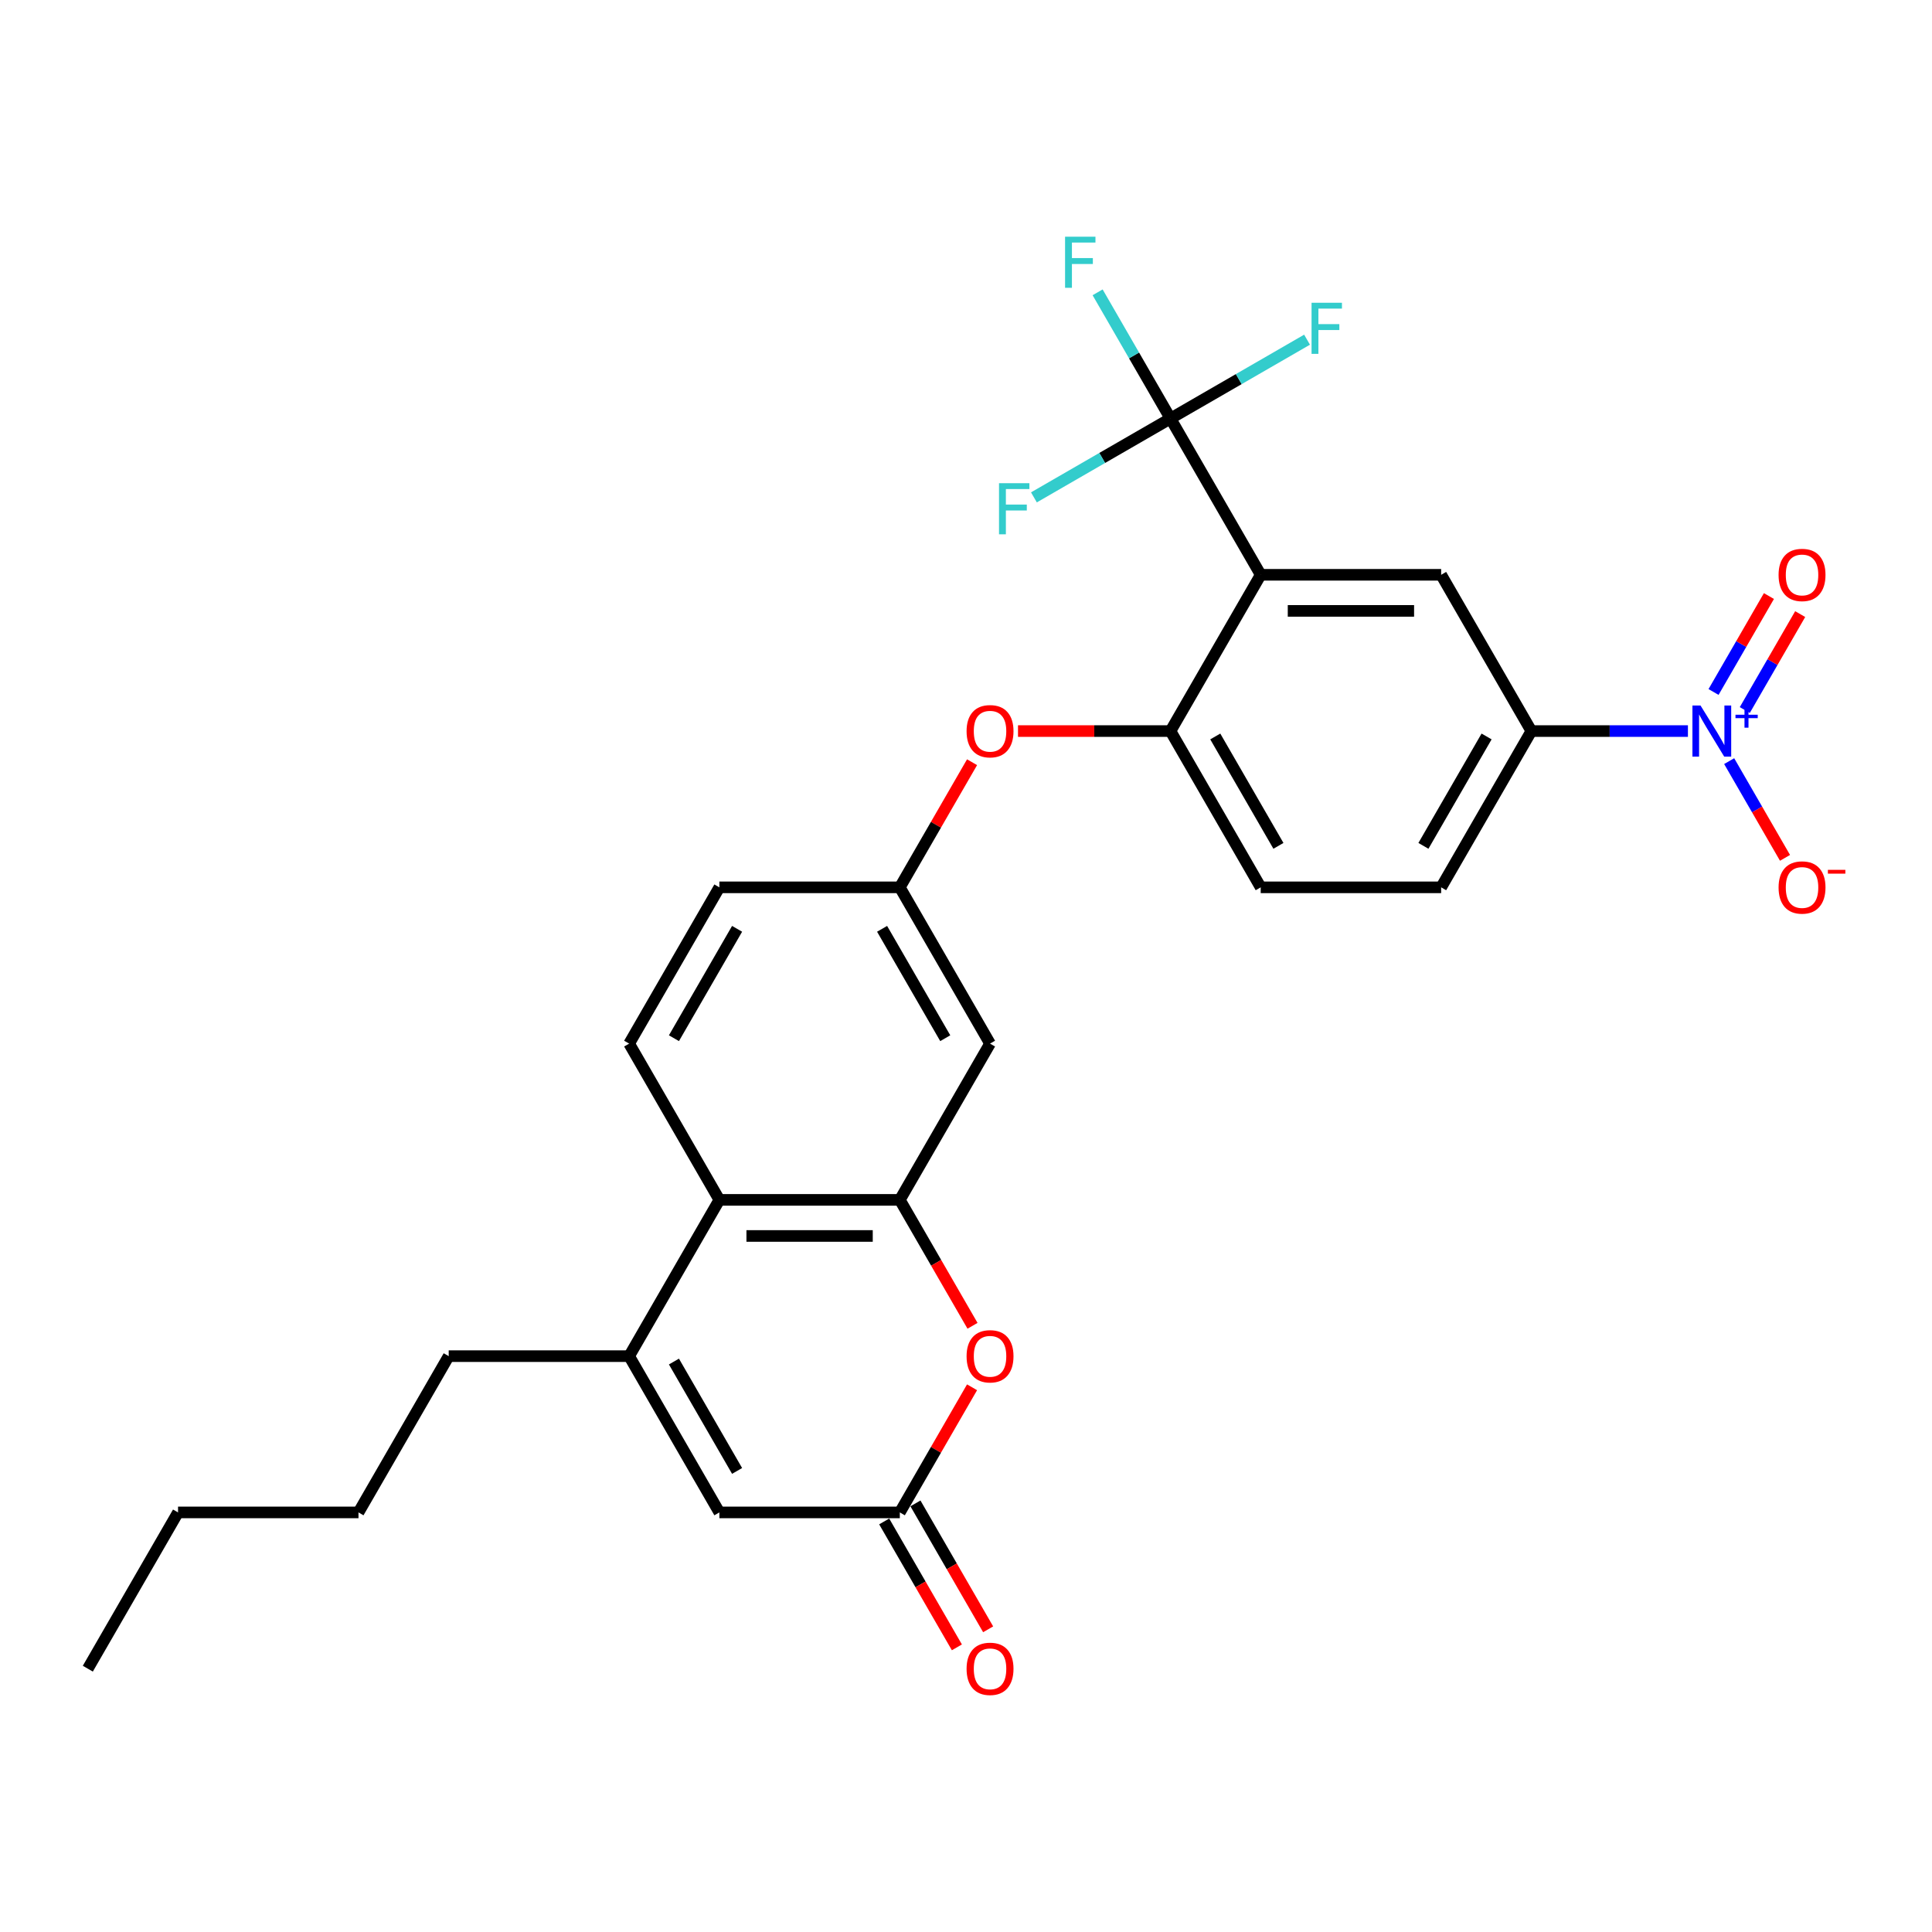 <?xml version='1.0' encoding='iso-8859-1'?>
<svg version='1.1' baseProfile='full'
              xmlns='http://www.w3.org/2000/svg'
                      xmlns:rdkit='http://www.rdkit.org/xml'
                      xmlns:xlink='http://www.w3.org/1999/xlink'
                  xml:space='preserve'
width='1000px' height='1000px' viewBox='0 0 1000 1000'>
<!-- END OF HEADER -->
<rect style='opacity:1.0;fill:#FFFFFF;stroke:none' width='1000' height='1000' x='0' y='0'> </rect>
<path class='bond-0' d='M 652.539,297.516 L 605.84,216.631' style='fill:none;fill-rule:evenodd;stroke:#000000;stroke-width:6px;stroke-linecap:butt;stroke-linejoin:miter;stroke-opacity:1' />
<path class='bond-1' d='M 652.539,297.516 L 745.936,297.516' style='fill:none;fill-rule:evenodd;stroke:#000000;stroke-width:6px;stroke-linecap:butt;stroke-linejoin:miter;stroke-opacity:1' />
<path class='bond-1' d='M 666.548,316.195 L 731.927,316.195' style='fill:none;fill-rule:evenodd;stroke:#000000;stroke-width:6px;stroke-linecap:butt;stroke-linejoin:miter;stroke-opacity:1' />
<path class='bond-2' d='M 652.539,297.516 L 605.84,378.4' style='fill:none;fill-rule:evenodd;stroke:#000000;stroke-width:6px;stroke-linecap:butt;stroke-linejoin:miter;stroke-opacity:1' />
<path class='bond-3' d='M 873.667,378.4 L 833.151,378.4' style='fill:none;fill-rule:evenodd;stroke:#0000FF;stroke-width:6px;stroke-linecap:butt;stroke-linejoin:miter;stroke-opacity:1' />
<path class='bond-3' d='M 833.151,378.4 L 792.635,378.4' style='fill:none;fill-rule:evenodd;stroke:#000000;stroke-width:6px;stroke-linecap:butt;stroke-linejoin:miter;stroke-opacity:1' />
<path class='bond-4' d='M 895.016,393.96 L 909.469,418.993' style='fill:none;fill-rule:evenodd;stroke:#0000FF;stroke-width:6px;stroke-linecap:butt;stroke-linejoin:miter;stroke-opacity:1' />
<path class='bond-4' d='M 909.469,418.993 L 923.921,444.025' style='fill:none;fill-rule:evenodd;stroke:#FF0000;stroke-width:6px;stroke-linecap:butt;stroke-linejoin:miter;stroke-opacity:1' />
<path class='bond-5' d='M 903.105,367.51 L 917.439,342.684' style='fill:none;fill-rule:evenodd;stroke:#0000FF;stroke-width:6px;stroke-linecap:butt;stroke-linejoin:miter;stroke-opacity:1' />
<path class='bond-5' d='M 917.439,342.684 L 931.772,317.857' style='fill:none;fill-rule:evenodd;stroke:#FF0000;stroke-width:6px;stroke-linecap:butt;stroke-linejoin:miter;stroke-opacity:1' />
<path class='bond-5' d='M 886.928,358.17 L 901.262,333.344' style='fill:none;fill-rule:evenodd;stroke:#0000FF;stroke-width:6px;stroke-linecap:butt;stroke-linejoin:miter;stroke-opacity:1' />
<path class='bond-5' d='M 901.262,333.344 L 915.595,308.517' style='fill:none;fill-rule:evenodd;stroke:#FF0000;stroke-width:6px;stroke-linecap:butt;stroke-linejoin:miter;stroke-opacity:1' />
<path class='bond-6' d='M 605.84,216.631 L 586.982,183.969' style='fill:none;fill-rule:evenodd;stroke:#000000;stroke-width:6px;stroke-linecap:butt;stroke-linejoin:miter;stroke-opacity:1' />
<path class='bond-6' d='M 586.982,183.969 L 568.125,151.306' style='fill:none;fill-rule:evenodd;stroke:#33CCCC;stroke-width:6px;stroke-linecap:butt;stroke-linejoin:miter;stroke-opacity:1' />
<path class='bond-7' d='M 605.84,216.631 L 641.183,196.226' style='fill:none;fill-rule:evenodd;stroke:#000000;stroke-width:6px;stroke-linecap:butt;stroke-linejoin:miter;stroke-opacity:1' />
<path class='bond-7' d='M 641.183,196.226 L 676.526,175.821' style='fill:none;fill-rule:evenodd;stroke:#33CCCC;stroke-width:6px;stroke-linecap:butt;stroke-linejoin:miter;stroke-opacity:1' />
<path class='bond-8' d='M 605.84,216.631 L 570.497,237.036' style='fill:none;fill-rule:evenodd;stroke:#000000;stroke-width:6px;stroke-linecap:butt;stroke-linejoin:miter;stroke-opacity:1' />
<path class='bond-8' d='M 570.497,237.036 L 535.154,257.441' style='fill:none;fill-rule:evenodd;stroke:#33CCCC;stroke-width:6px;stroke-linecap:butt;stroke-linejoin:miter;stroke-opacity:1' />
<path class='bond-9' d='M 465.744,621.054 L 512.442,540.17' style='fill:none;fill-rule:evenodd;stroke:#000000;stroke-width:6px;stroke-linecap:butt;stroke-linejoin:miter;stroke-opacity:1' />
<path class='bond-10' d='M 465.744,621.054 L 484.558,653.642' style='fill:none;fill-rule:evenodd;stroke:#000000;stroke-width:6px;stroke-linecap:butt;stroke-linejoin:miter;stroke-opacity:1' />
<path class='bond-10' d='M 484.558,653.642 L 503.373,686.23' style='fill:none;fill-rule:evenodd;stroke:#FF0000;stroke-width:6px;stroke-linecap:butt;stroke-linejoin:miter;stroke-opacity:1' />
<path class='bond-11' d='M 465.744,621.054 L 372.346,621.054' style='fill:none;fill-rule:evenodd;stroke:#000000;stroke-width:6px;stroke-linecap:butt;stroke-linejoin:miter;stroke-opacity:1' />
<path class='bond-11' d='M 451.734,639.734 L 386.356,639.734' style='fill:none;fill-rule:evenodd;stroke:#000000;stroke-width:6px;stroke-linecap:butt;stroke-linejoin:miter;stroke-opacity:1' />
<path class='bond-12' d='M 325.647,701.939 L 372.346,621.054' style='fill:none;fill-rule:evenodd;stroke:#000000;stroke-width:6px;stroke-linecap:butt;stroke-linejoin:miter;stroke-opacity:1' />
<path class='bond-13' d='M 325.647,701.939 L 372.346,782.824' style='fill:none;fill-rule:evenodd;stroke:#000000;stroke-width:6px;stroke-linecap:butt;stroke-linejoin:miter;stroke-opacity:1' />
<path class='bond-13' d='M 348.829,704.732 L 381.518,761.351' style='fill:none;fill-rule:evenodd;stroke:#000000;stroke-width:6px;stroke-linecap:butt;stroke-linejoin:miter;stroke-opacity:1' />
<path class='bond-14' d='M 325.647,701.939 L 232.25,701.939' style='fill:none;fill-rule:evenodd;stroke:#000000;stroke-width:6px;stroke-linecap:butt;stroke-linejoin:miter;stroke-opacity:1' />
<path class='bond-15' d='M 503.135,718.06 L 484.439,750.442' style='fill:none;fill-rule:evenodd;stroke:#FF0000;stroke-width:6px;stroke-linecap:butt;stroke-linejoin:miter;stroke-opacity:1' />
<path class='bond-15' d='M 484.439,750.442 L 465.744,782.824' style='fill:none;fill-rule:evenodd;stroke:#000000;stroke-width:6px;stroke-linecap:butt;stroke-linejoin:miter;stroke-opacity:1' />
<path class='bond-16' d='M 457.655,787.494 L 476.47,820.081' style='fill:none;fill-rule:evenodd;stroke:#000000;stroke-width:6px;stroke-linecap:butt;stroke-linejoin:miter;stroke-opacity:1' />
<path class='bond-16' d='M 476.47,820.081 L 495.284,852.669' style='fill:none;fill-rule:evenodd;stroke:#FF0000;stroke-width:6px;stroke-linecap:butt;stroke-linejoin:miter;stroke-opacity:1' />
<path class='bond-16' d='M 473.832,778.154 L 492.647,810.742' style='fill:none;fill-rule:evenodd;stroke:#000000;stroke-width:6px;stroke-linecap:butt;stroke-linejoin:miter;stroke-opacity:1' />
<path class='bond-16' d='M 492.647,810.742 L 511.461,843.329' style='fill:none;fill-rule:evenodd;stroke:#FF0000;stroke-width:6px;stroke-linecap:butt;stroke-linejoin:miter;stroke-opacity:1' />
<path class='bond-17' d='M 465.744,782.824 L 372.346,782.824' style='fill:none;fill-rule:evenodd;stroke:#000000;stroke-width:6px;stroke-linecap:butt;stroke-linejoin:miter;stroke-opacity:1' />
<path class='bond-18' d='M 372.346,621.054 L 325.647,540.17' style='fill:none;fill-rule:evenodd;stroke:#000000;stroke-width:6px;stroke-linecap:butt;stroke-linejoin:miter;stroke-opacity:1' />
<path class='bond-19' d='M 745.936,297.516 L 792.635,378.4' style='fill:none;fill-rule:evenodd;stroke:#000000;stroke-width:6px;stroke-linecap:butt;stroke-linejoin:miter;stroke-opacity:1' />
<path class='bond-20' d='M 605.84,378.4 L 566.38,378.4' style='fill:none;fill-rule:evenodd;stroke:#000000;stroke-width:6px;stroke-linecap:butt;stroke-linejoin:miter;stroke-opacity:1' />
<path class='bond-20' d='M 566.38,378.4 L 526.919,378.4' style='fill:none;fill-rule:evenodd;stroke:#FF0000;stroke-width:6px;stroke-linecap:butt;stroke-linejoin:miter;stroke-opacity:1' />
<path class='bond-21' d='M 605.84,378.4 L 652.539,459.285' style='fill:none;fill-rule:evenodd;stroke:#000000;stroke-width:6px;stroke-linecap:butt;stroke-linejoin:miter;stroke-opacity:1' />
<path class='bond-21' d='M 629.022,381.193 L 661.711,437.813' style='fill:none;fill-rule:evenodd;stroke:#000000;stroke-width:6px;stroke-linecap:butt;stroke-linejoin:miter;stroke-opacity:1' />
<path class='bond-22' d='M 792.635,378.4 L 745.936,459.285' style='fill:none;fill-rule:evenodd;stroke:#000000;stroke-width:6px;stroke-linecap:butt;stroke-linejoin:miter;stroke-opacity:1' />
<path class='bond-22' d='M 769.453,381.193 L 736.764,437.813' style='fill:none;fill-rule:evenodd;stroke:#000000;stroke-width:6px;stroke-linecap:butt;stroke-linejoin:miter;stroke-opacity:1' />
<path class='bond-23' d='M 512.442,540.17 L 465.744,459.285' style='fill:none;fill-rule:evenodd;stroke:#000000;stroke-width:6px;stroke-linecap:butt;stroke-linejoin:miter;stroke-opacity:1' />
<path class='bond-23' d='M 489.261,537.377 L 456.572,480.758' style='fill:none;fill-rule:evenodd;stroke:#000000;stroke-width:6px;stroke-linecap:butt;stroke-linejoin:miter;stroke-opacity:1' />
<path class='bond-24' d='M 503.135,394.521 L 484.439,426.903' style='fill:none;fill-rule:evenodd;stroke:#FF0000;stroke-width:6px;stroke-linecap:butt;stroke-linejoin:miter;stroke-opacity:1' />
<path class='bond-24' d='M 484.439,426.903 L 465.744,459.285' style='fill:none;fill-rule:evenodd;stroke:#000000;stroke-width:6px;stroke-linecap:butt;stroke-linejoin:miter;stroke-opacity:1' />
<path class='bond-25' d='M 325.647,540.17 L 372.346,459.285' style='fill:none;fill-rule:evenodd;stroke:#000000;stroke-width:6px;stroke-linecap:butt;stroke-linejoin:miter;stroke-opacity:1' />
<path class='bond-25' d='M 348.829,537.377 L 381.518,480.758' style='fill:none;fill-rule:evenodd;stroke:#000000;stroke-width:6px;stroke-linecap:butt;stroke-linejoin:miter;stroke-opacity:1' />
<path class='bond-26' d='M 465.744,459.285 L 372.346,459.285' style='fill:none;fill-rule:evenodd;stroke:#000000;stroke-width:6px;stroke-linecap:butt;stroke-linejoin:miter;stroke-opacity:1' />
<path class='bond-27' d='M 652.539,459.285 L 745.936,459.285' style='fill:none;fill-rule:evenodd;stroke:#000000;stroke-width:6px;stroke-linecap:butt;stroke-linejoin:miter;stroke-opacity:1' />
<path class='bond-28' d='M 232.25,701.939 L 185.551,782.824' style='fill:none;fill-rule:evenodd;stroke:#000000;stroke-width:6px;stroke-linecap:butt;stroke-linejoin:miter;stroke-opacity:1' />
<path class='bond-29' d='M 185.551,782.824 L 92.153,782.824' style='fill:none;fill-rule:evenodd;stroke:#000000;stroke-width:6px;stroke-linecap:butt;stroke-linejoin:miter;stroke-opacity:1' />
<path class='bond-30' d='M 92.153,782.824 L 45.455,863.708' style='fill:none;fill-rule:evenodd;stroke:#000000;stroke-width:6px;stroke-linecap:butt;stroke-linejoin:miter;stroke-opacity:1' />
<path  class='atom-1' d='M 880.186 365.175
L 888.853 379.185
Q 889.713 380.567, 891.095 383.07
Q 892.477 385.573, 892.552 385.723
L 892.552 365.175
L 896.064 365.175
L 896.064 391.626
L 892.44 391.626
L 883.137 376.308
Q 882.054 374.515, 880.896 372.46
Q 879.775 370.406, 879.439 369.77
L 879.439 391.626
L 876.002 391.626
L 876.002 365.175
L 880.186 365.175
' fill='#0000FF'/>
<path  class='atom-1' d='M 898.283 369.943
L 902.943 369.943
L 902.943 365.036
L 905.014 365.036
L 905.014 369.943
L 909.798 369.943
L 909.798 371.718
L 905.014 371.718
L 905.014 376.65
L 902.943 376.65
L 902.943 371.718
L 898.283 371.718
L 898.283 369.943
' fill='#0000FF'/>
<path  class='atom-5' d='M 500.301 702.014
Q 500.301 695.663, 503.439 692.114
Q 506.577 688.565, 512.442 688.565
Q 518.308 688.565, 521.446 692.114
Q 524.584 695.663, 524.584 702.014
Q 524.584 708.44, 521.409 712.101
Q 518.233 715.725, 512.442 715.725
Q 506.614 715.725, 503.439 712.101
Q 500.301 708.477, 500.301 702.014
M 512.442 712.736
Q 516.477 712.736, 518.644 710.046
Q 520.848 707.319, 520.848 702.014
Q 520.848 696.821, 518.644 694.206
Q 516.477 691.553, 512.442 691.553
Q 508.408 691.553, 506.203 694.168
Q 504.037 696.784, 504.037 702.014
Q 504.037 707.356, 506.203 710.046
Q 508.408 712.736, 512.442 712.736
' fill='#FF0000'/>
<path  class='atom-13' d='M 500.301 378.475
Q 500.301 372.124, 503.439 368.575
Q 506.577 365.026, 512.442 365.026
Q 518.308 365.026, 521.446 368.575
Q 524.584 372.124, 524.584 378.475
Q 524.584 384.901, 521.409 388.562
Q 518.233 392.186, 512.442 392.186
Q 506.614 392.186, 503.439 388.562
Q 500.301 384.938, 500.301 378.475
M 512.442 389.197
Q 516.477 389.197, 518.644 386.507
Q 520.848 383.78, 520.848 378.475
Q 520.848 373.282, 518.644 370.667
Q 516.477 368.015, 512.442 368.015
Q 508.408 368.015, 506.203 370.63
Q 504.037 373.245, 504.037 378.475
Q 504.037 383.817, 506.203 386.507
Q 508.408 389.197, 512.442 389.197
' fill='#FF0000'/>
<path  class='atom-14' d='M 920.59 459.36
Q 920.59 453.009, 923.728 449.46
Q 926.866 445.911, 932.732 445.911
Q 938.597 445.911, 941.735 449.46
Q 944.873 453.009, 944.873 459.36
Q 944.873 465.786, 941.698 469.447
Q 938.522 473.071, 932.732 473.071
Q 926.904 473.071, 923.728 469.447
Q 920.59 465.823, 920.59 459.36
M 932.732 470.082
Q 936.766 470.082, 938.933 467.392
Q 941.137 464.665, 941.137 459.36
Q 941.137 454.167, 938.933 451.552
Q 936.766 448.899, 932.732 448.899
Q 928.697 448.899, 926.493 451.514
Q 924.326 454.13, 924.326 459.36
Q 924.326 464.702, 926.493 467.392
Q 928.697 470.082, 932.732 470.082
' fill='#FF0000'/>
<path  class='atom-14' d='M 946.106 450.228
L 955.155 450.228
L 955.155 452.2
L 946.106 452.2
L 946.106 450.228
' fill='#FF0000'/>
<path  class='atom-16' d='M 920.59 297.59
Q 920.59 291.239, 923.728 287.69
Q 926.866 284.141, 932.732 284.141
Q 938.597 284.141, 941.735 287.69
Q 944.873 291.239, 944.873 297.59
Q 944.873 304.016, 941.698 307.677
Q 938.522 311.301, 932.732 311.301
Q 926.904 311.301, 923.728 307.677
Q 920.59 304.054, 920.59 297.59
M 932.732 308.312
Q 936.766 308.312, 938.933 305.623
Q 941.137 302.895, 941.137 297.59
Q 941.137 292.398, 938.933 289.782
Q 936.766 287.13, 932.732 287.13
Q 928.697 287.13, 926.493 289.745
Q 924.326 292.36, 924.326 297.59
Q 924.326 302.933, 926.493 305.623
Q 928.697 308.312, 932.732 308.312
' fill='#FF0000'/>
<path  class='atom-18' d='M 500.301 863.783
Q 500.301 857.432, 503.439 853.883
Q 506.577 850.334, 512.442 850.334
Q 518.308 850.334, 521.446 853.883
Q 524.584 857.432, 524.584 863.783
Q 524.584 870.209, 521.409 873.87
Q 518.233 877.494, 512.442 877.494
Q 506.614 877.494, 503.439 873.87
Q 500.301 870.246, 500.301 863.783
M 512.442 874.505
Q 516.477 874.505, 518.644 871.815
Q 520.848 869.088, 520.848 863.783
Q 520.848 858.59, 518.644 855.975
Q 516.477 853.323, 512.442 853.323
Q 508.408 853.323, 506.203 855.938
Q 504.037 858.553, 504.037 863.783
Q 504.037 869.126, 506.203 871.815
Q 508.408 874.505, 512.442 874.505
' fill='#FF0000'/>
<path  class='atom-21' d='M 551.277 122.521
L 567.005 122.521
L 567.005 125.547
L 554.826 125.547
L 554.826 133.58
L 565.66 133.58
L 565.66 136.643
L 554.826 136.643
L 554.826 148.971
L 551.277 148.971
L 551.277 122.521
' fill='#33CCCC'/>
<path  class='atom-22' d='M 678.861 156.707
L 694.589 156.707
L 694.589 159.733
L 682.41 159.733
L 682.41 167.765
L 693.244 167.765
L 693.244 170.829
L 682.41 170.829
L 682.41 183.157
L 678.861 183.157
L 678.861 156.707
' fill='#33CCCC'/>
<path  class='atom-23' d='M 517.091 250.105
L 532.819 250.105
L 532.819 253.131
L 520.64 253.131
L 520.64 261.163
L 531.474 261.163
L 531.474 264.226
L 520.64 264.226
L 520.64 276.555
L 517.091 276.555
L 517.091 250.105
' fill='#33CCCC'/>
</svg>

